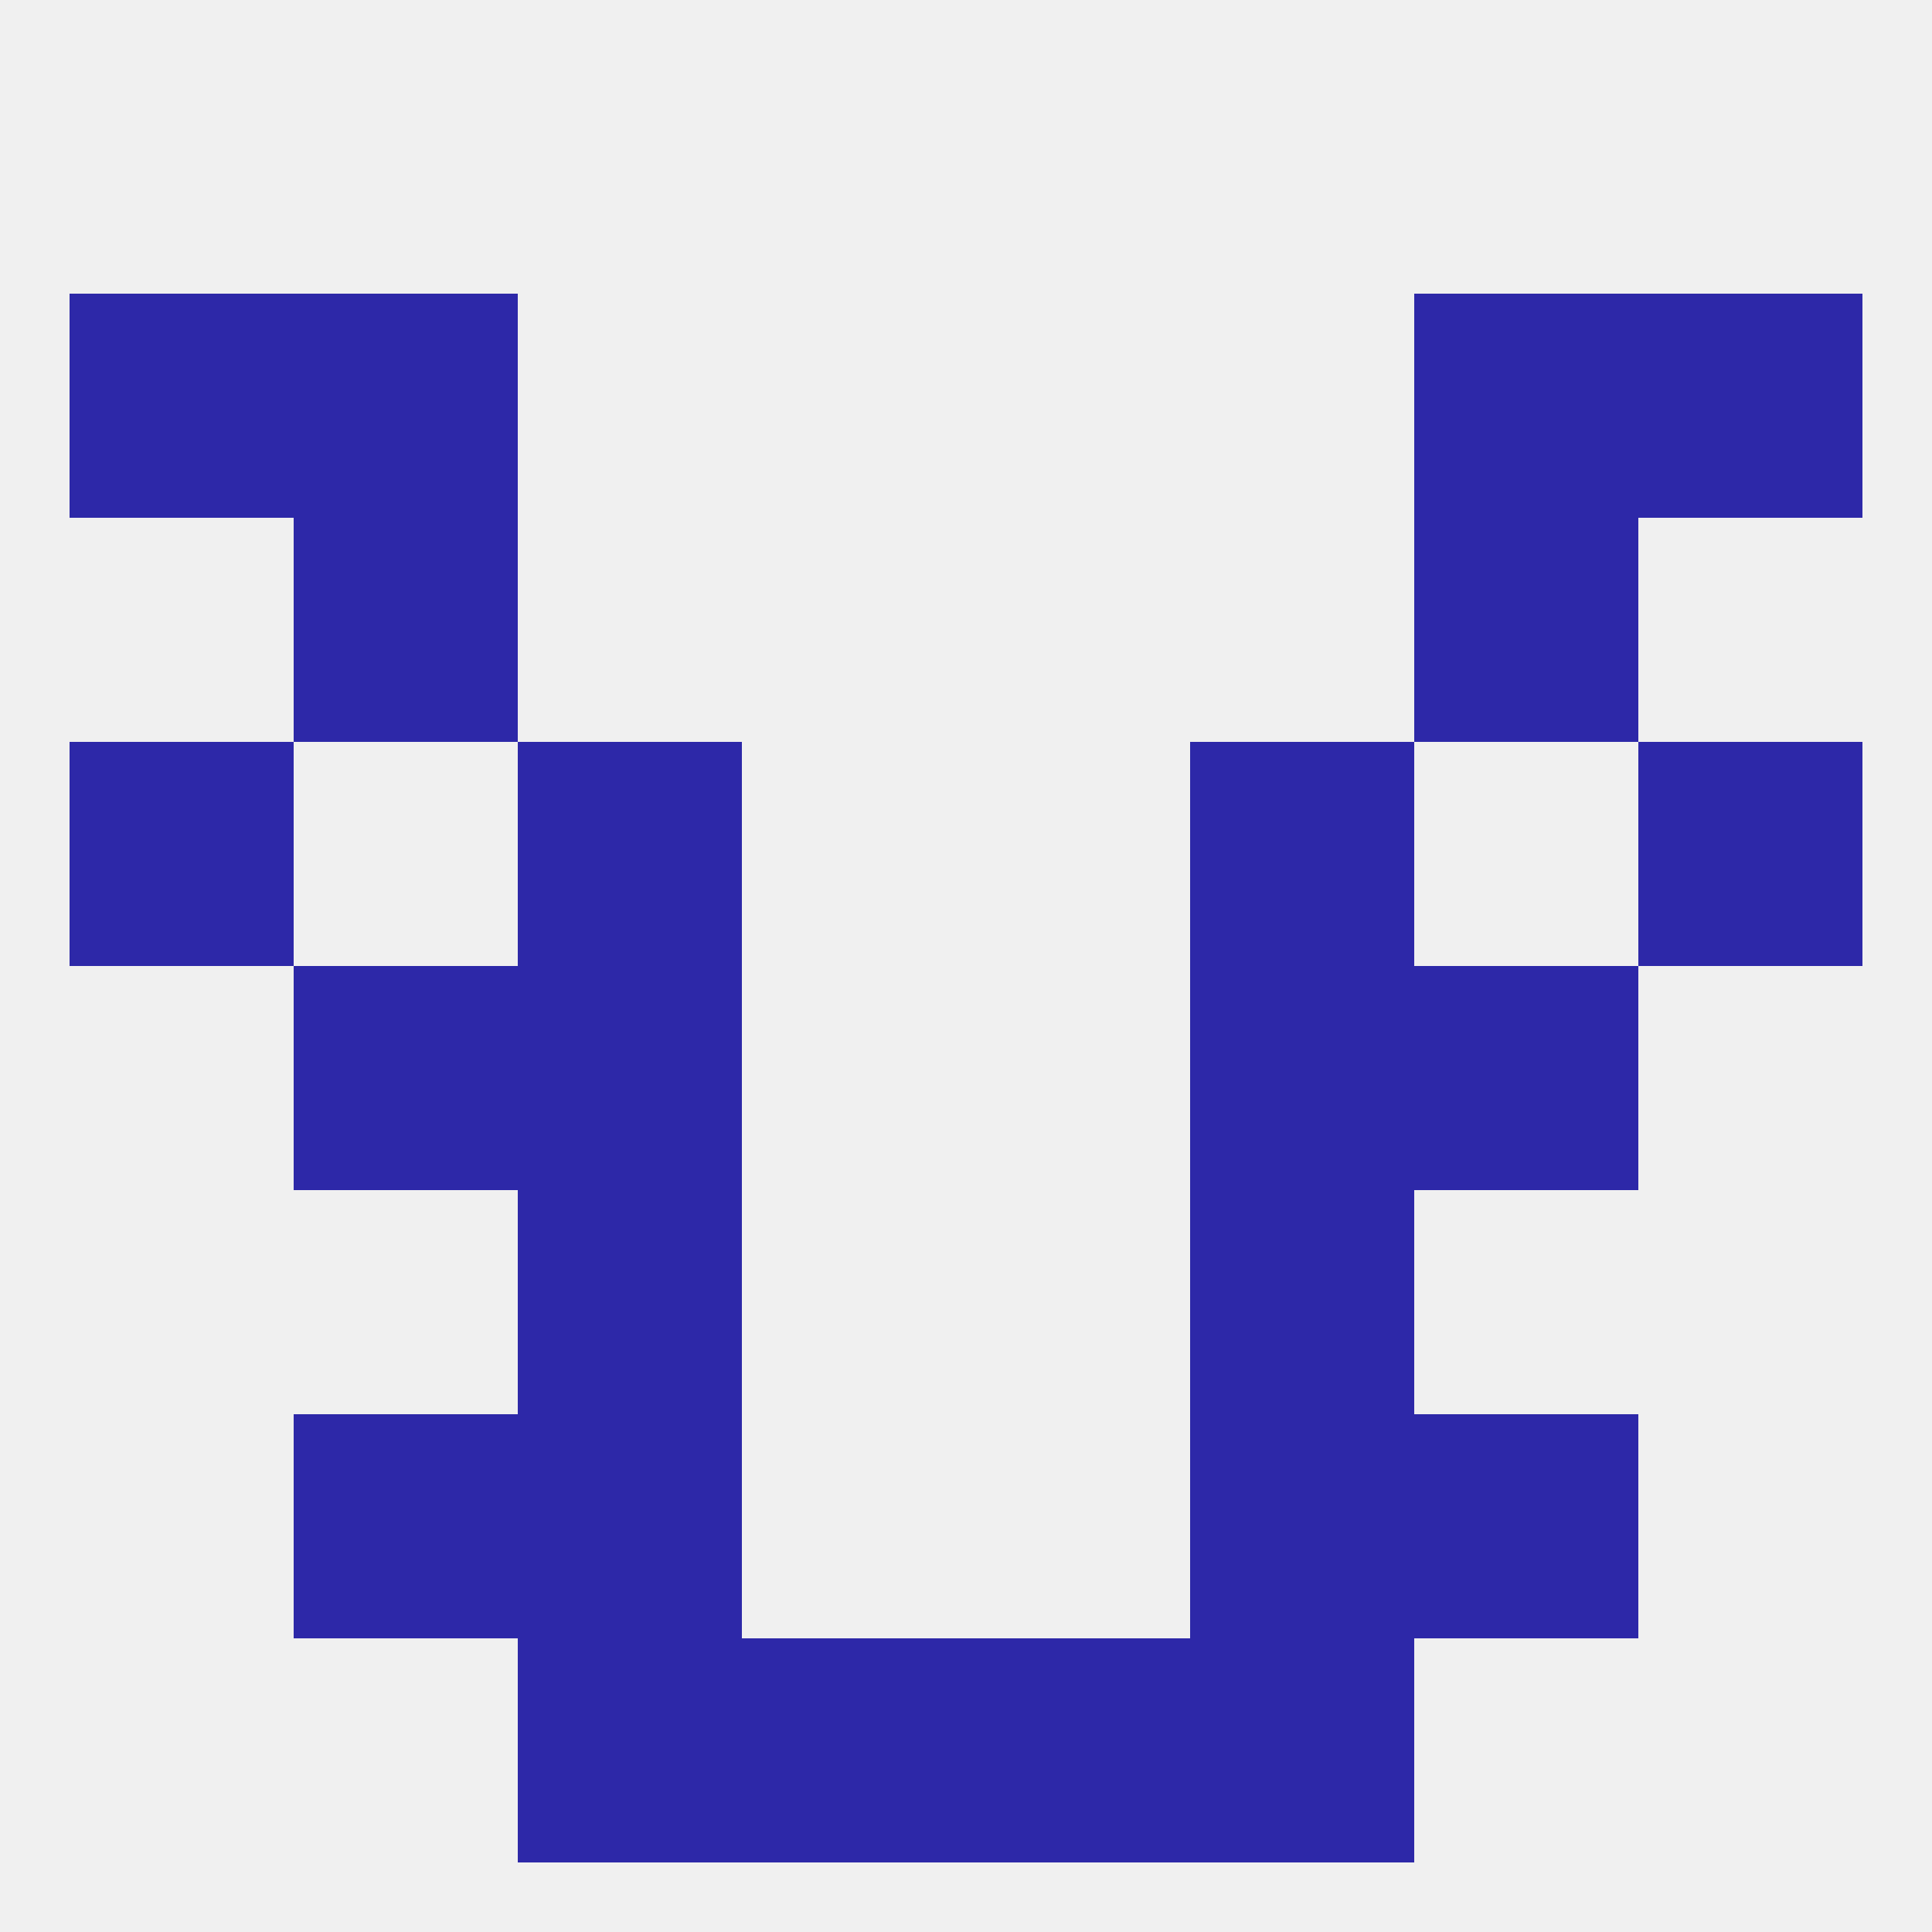 
<!--   <?xml version="1.0"?> -->
<svg version="1.1" baseprofile="full" xmlns="http://www.w3.org/2000/svg" xmlns:xlink="http://www.w3.org/1999/xlink" xmlns:ev="http://www.w3.org/2001/xml-events" width="250" height="250" viewBox="0 0 250 250" >
	<rect width="100%" height="100%" fill="rgba(240,240,240,255)"/>

	<rect x="154" y="183" width="29" height="29" fill="rgba(45,40,168,255)"/>
	<rect x="38" y="183" width="29" height="29" fill="rgba(45,40,168,255)"/>
	<rect x="183" y="183" width="29" height="29" fill="rgba(45,40,168,255)"/>
	<rect x="67" y="183" width="29" height="29" fill="rgba(45,40,168,255)"/>
	<rect x="67" y="212" width="29" height="29" fill="rgba(45,40,168,255)"/>
	<rect x="154" y="212" width="29" height="29" fill="rgba(45,40,168,255)"/>
	<rect x="96" y="212" width="29" height="29" fill="rgba(45,40,168,255)"/>
	<rect x="125" y="212" width="29" height="29" fill="rgba(45,40,168,255)"/>
	<rect x="67" y="154" width="29" height="29" fill="rgba(45,40,168,255)"/>
	<rect x="154" y="154" width="29" height="29" fill="rgba(45,40,168,255)"/>
	<rect x="67" y="96" width="29" height="29" fill="rgba(45,40,168,255)"/>
	<rect x="154" y="96" width="29" height="29" fill="rgba(45,40,168,255)"/>
	<rect x="9" y="96" width="29" height="29" fill="rgba(45,40,168,255)"/>
	<rect x="212" y="96" width="29" height="29" fill="rgba(45,40,168,255)"/>
	<rect x="38" y="67" width="29" height="29" fill="rgba(45,40,168,255)"/>
	<rect x="183" y="67" width="29" height="29" fill="rgba(45,40,168,255)"/>
	<rect x="183" y="38" width="29" height="29" fill="rgba(45,40,168,255)"/>
	<rect x="9" y="38" width="29" height="29" fill="rgba(45,40,168,255)"/>
	<rect x="212" y="38" width="29" height="29" fill="rgba(45,40,168,255)"/>
	<rect x="38" y="38" width="29" height="29" fill="rgba(45,40,168,255)"/>
	<rect x="38" y="125" width="29" height="29" fill="rgba(45,40,168,255)"/>
	<rect x="183" y="125" width="29" height="29" fill="rgba(45,40,168,255)"/>
	<rect x="67" y="125" width="29" height="29" fill="rgba(45,40,168,255)"/>
	<rect x="154" y="125" width="29" height="29" fill="rgba(45,40,168,255)"/>
</svg>